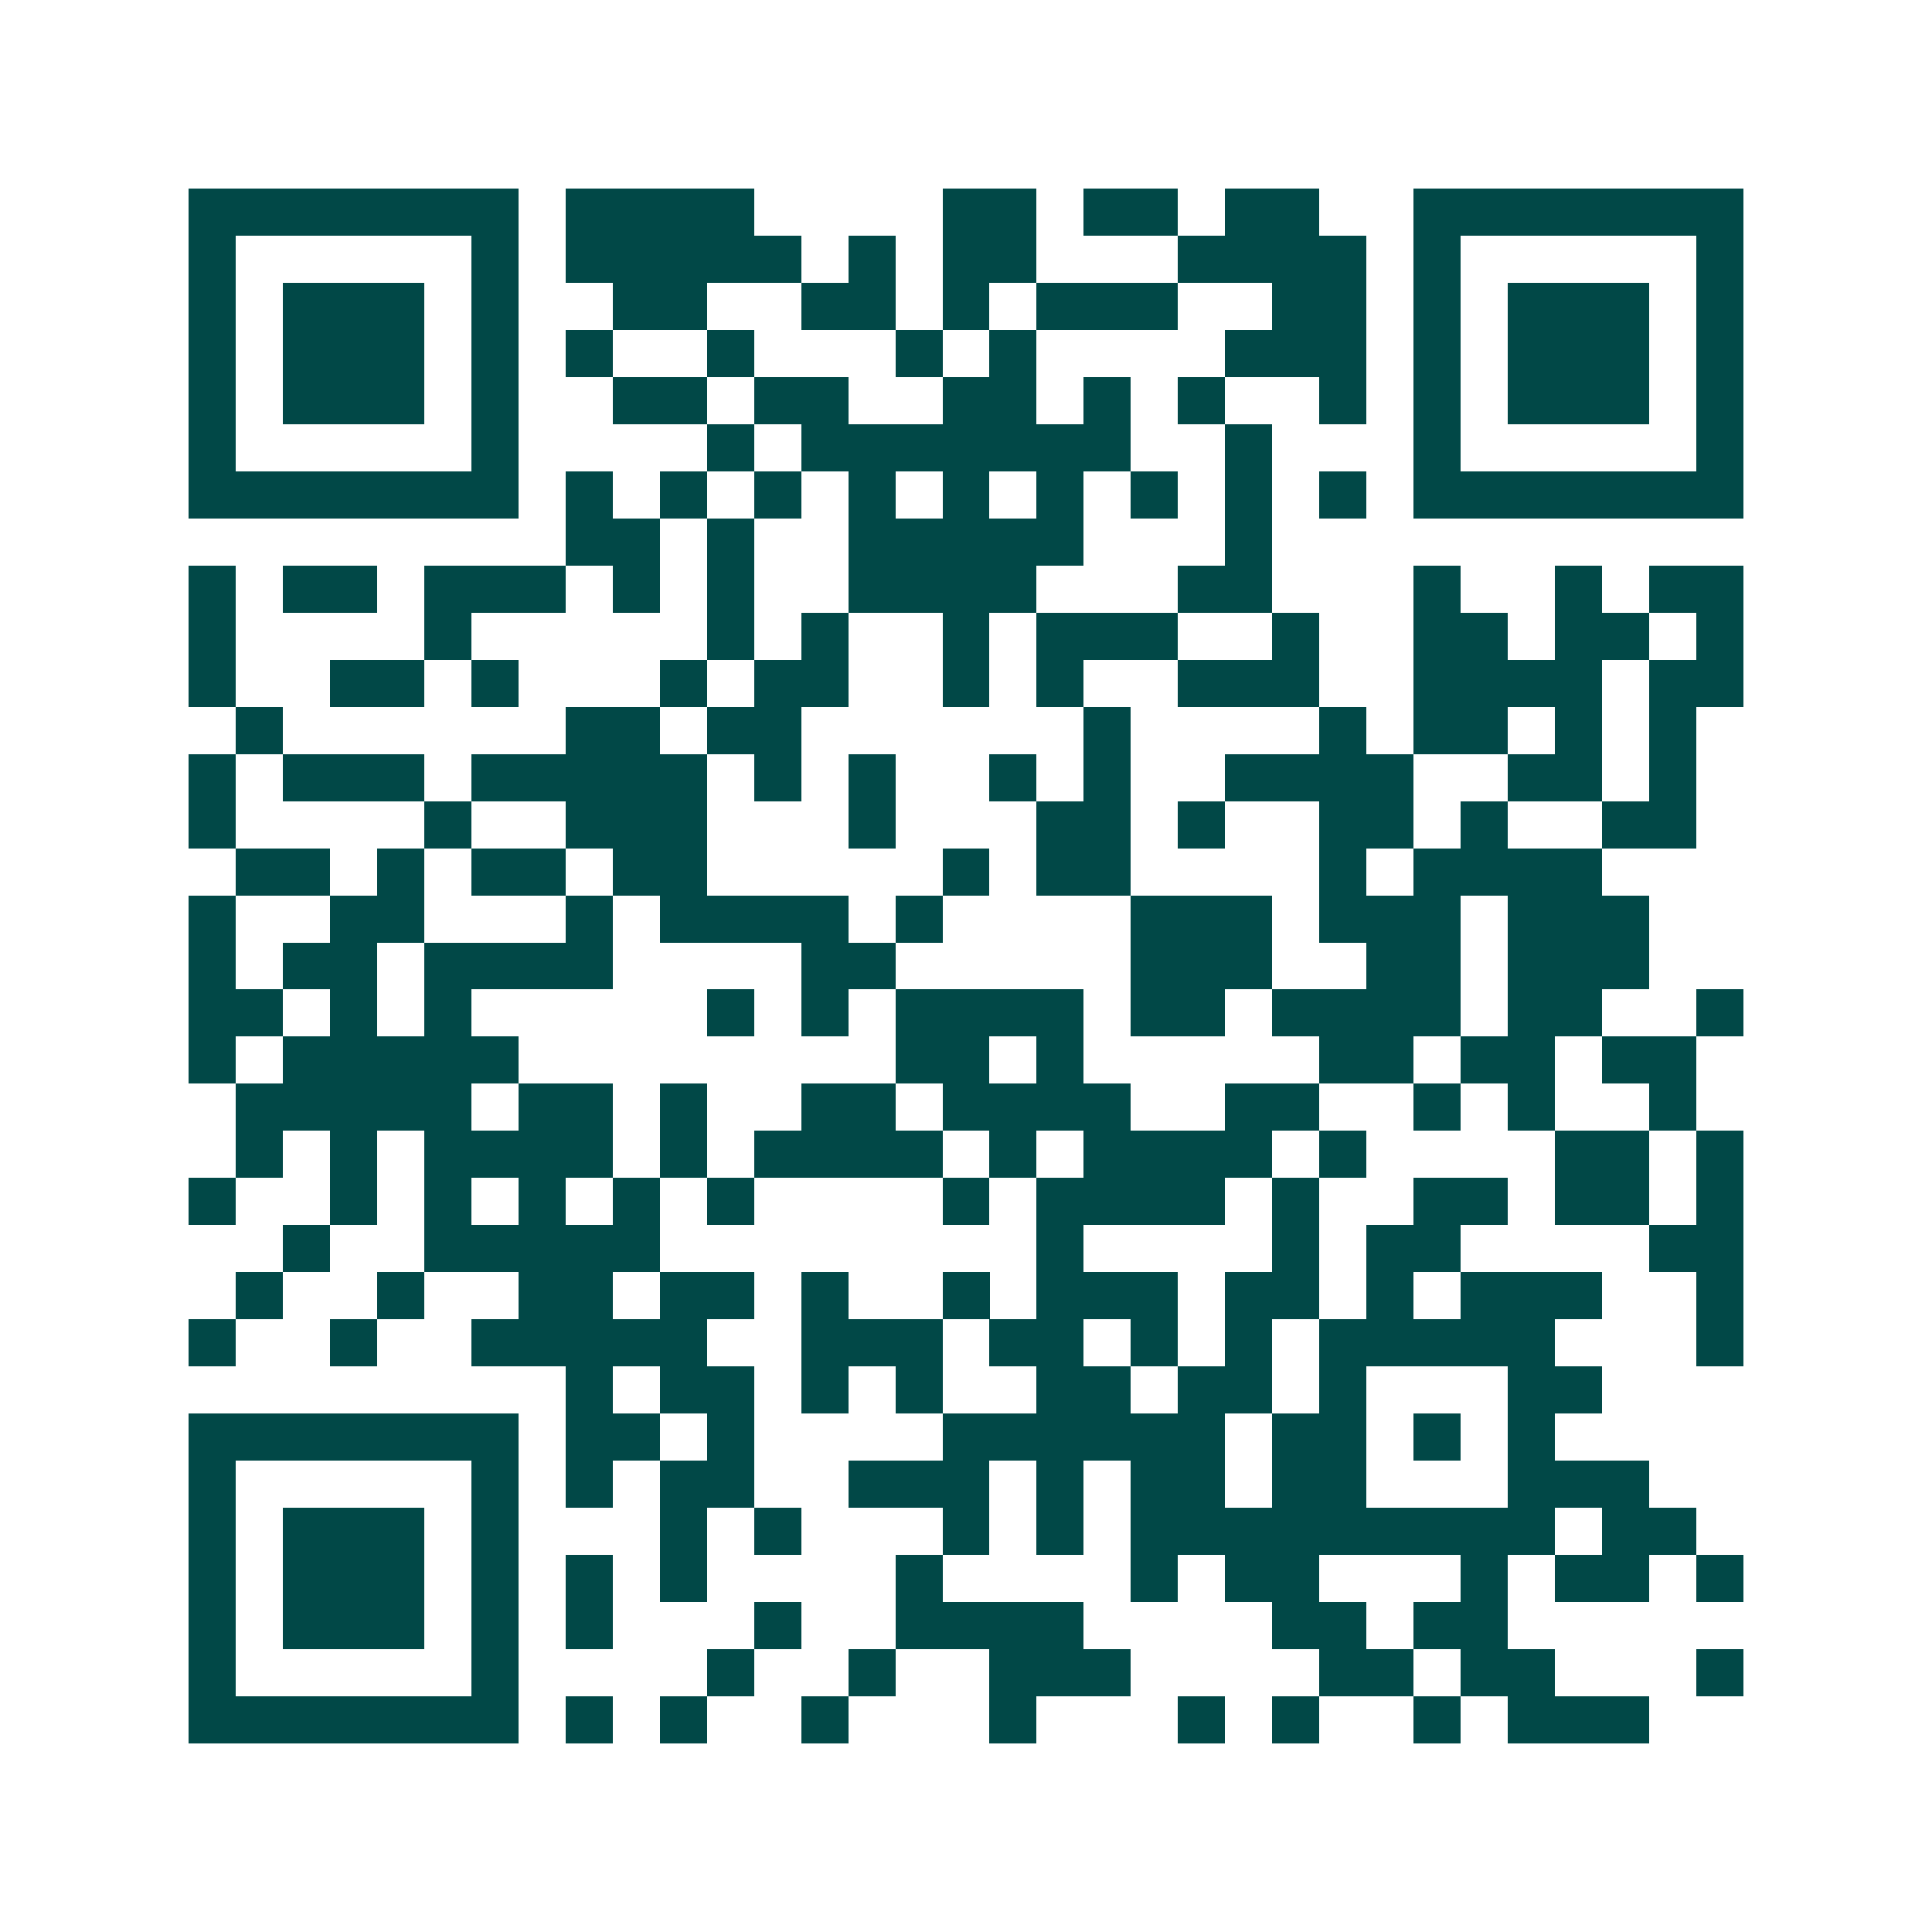 <svg xmlns="http://www.w3.org/2000/svg" width="200" height="200" viewBox="0 0 41 41" shape-rendering="crispEdges"><path fill="#ffffff" d="M0 0h41v41H0z"/><path stroke="#014847" d="M4 4.5h7m1 0h4m4 0h2m1 0h2m1 0h2m2 0h7M4 5.5h1m5 0h1m1 0h5m1 0h1m1 0h2m3 0h4m1 0h1m5 0h1M4 6.5h1m1 0h3m1 0h1m2 0h2m2 0h2m1 0h1m1 0h3m2 0h2m1 0h1m1 0h3m1 0h1M4 7.5h1m1 0h3m1 0h1m1 0h1m2 0h1m3 0h1m1 0h1m4 0h3m1 0h1m1 0h3m1 0h1M4 8.5h1m1 0h3m1 0h1m2 0h2m1 0h2m2 0h2m1 0h1m1 0h1m2 0h1m1 0h1m1 0h3m1 0h1M4 9.5h1m5 0h1m4 0h1m1 0h7m2 0h1m3 0h1m5 0h1M4 10.5h7m1 0h1m1 0h1m1 0h1m1 0h1m1 0h1m1 0h1m1 0h1m1 0h1m1 0h1m1 0h7M12 11.5h2m1 0h1m2 0h5m3 0h1M4 12.5h1m1 0h2m1 0h3m1 0h1m1 0h1m2 0h4m3 0h2m3 0h1m2 0h1m1 0h2M4 13.5h1m4 0h1m5 0h1m1 0h1m2 0h1m1 0h3m2 0h1m2 0h2m1 0h2m1 0h1M4 14.5h1m2 0h2m1 0h1m3 0h1m1 0h2m2 0h1m1 0h1m2 0h3m2 0h4m1 0h2M5 15.5h1m6 0h2m1 0h2m6 0h1m4 0h1m1 0h2m1 0h1m1 0h1M4 16.5h1m1 0h3m1 0h5m1 0h1m1 0h1m2 0h1m1 0h1m2 0h4m2 0h2m1 0h1M4 17.5h1m4 0h1m2 0h3m3 0h1m3 0h2m1 0h1m2 0h2m1 0h1m2 0h2M5 18.5h2m1 0h1m1 0h2m1 0h2m5 0h1m1 0h2m4 0h1m1 0h4M4 19.5h1m2 0h2m3 0h1m1 0h4m1 0h1m4 0h3m1 0h3m1 0h3M4 20.5h1m1 0h2m1 0h4m4 0h2m5 0h3m2 0h2m1 0h3M4 21.5h2m1 0h1m1 0h1m5 0h1m1 0h1m1 0h4m1 0h2m1 0h4m1 0h2m2 0h1M4 22.5h1m1 0h5m8 0h2m1 0h1m5 0h2m1 0h2m1 0h2M5 23.5h5m1 0h2m1 0h1m2 0h2m1 0h4m2 0h2m2 0h1m1 0h1m2 0h1M5 24.5h1m1 0h1m1 0h4m1 0h1m1 0h4m1 0h1m1 0h4m1 0h1m4 0h2m1 0h1M4 25.5h1m2 0h1m1 0h1m1 0h1m1 0h1m1 0h1m4 0h1m1 0h4m1 0h1m2 0h2m1 0h2m1 0h1M6 26.5h1m2 0h5m8 0h1m4 0h1m1 0h2m4 0h2M5 27.5h1m2 0h1m2 0h2m1 0h2m1 0h1m2 0h1m1 0h3m1 0h2m1 0h1m1 0h3m2 0h1M4 28.5h1m2 0h1m2 0h5m2 0h3m1 0h2m1 0h1m1 0h1m1 0h5m3 0h1M12 29.5h1m1 0h2m1 0h1m1 0h1m2 0h2m1 0h2m1 0h1m3 0h2M4 30.5h7m1 0h2m1 0h1m4 0h6m1 0h2m1 0h1m1 0h1M4 31.5h1m5 0h1m1 0h1m1 0h2m2 0h3m1 0h1m1 0h2m1 0h2m3 0h3M4 32.5h1m1 0h3m1 0h1m3 0h1m1 0h1m3 0h1m1 0h1m1 0h9m1 0h2M4 33.5h1m1 0h3m1 0h1m1 0h1m1 0h1m4 0h1m4 0h1m1 0h2m3 0h1m1 0h2m1 0h1M4 34.5h1m1 0h3m1 0h1m1 0h1m3 0h1m2 0h4m4 0h2m1 0h2M4 35.5h1m5 0h1m4 0h1m2 0h1m2 0h3m4 0h2m1 0h2m3 0h1M4 36.5h7m1 0h1m1 0h1m2 0h1m3 0h1m3 0h1m1 0h1m2 0h1m1 0h3"/></svg>
